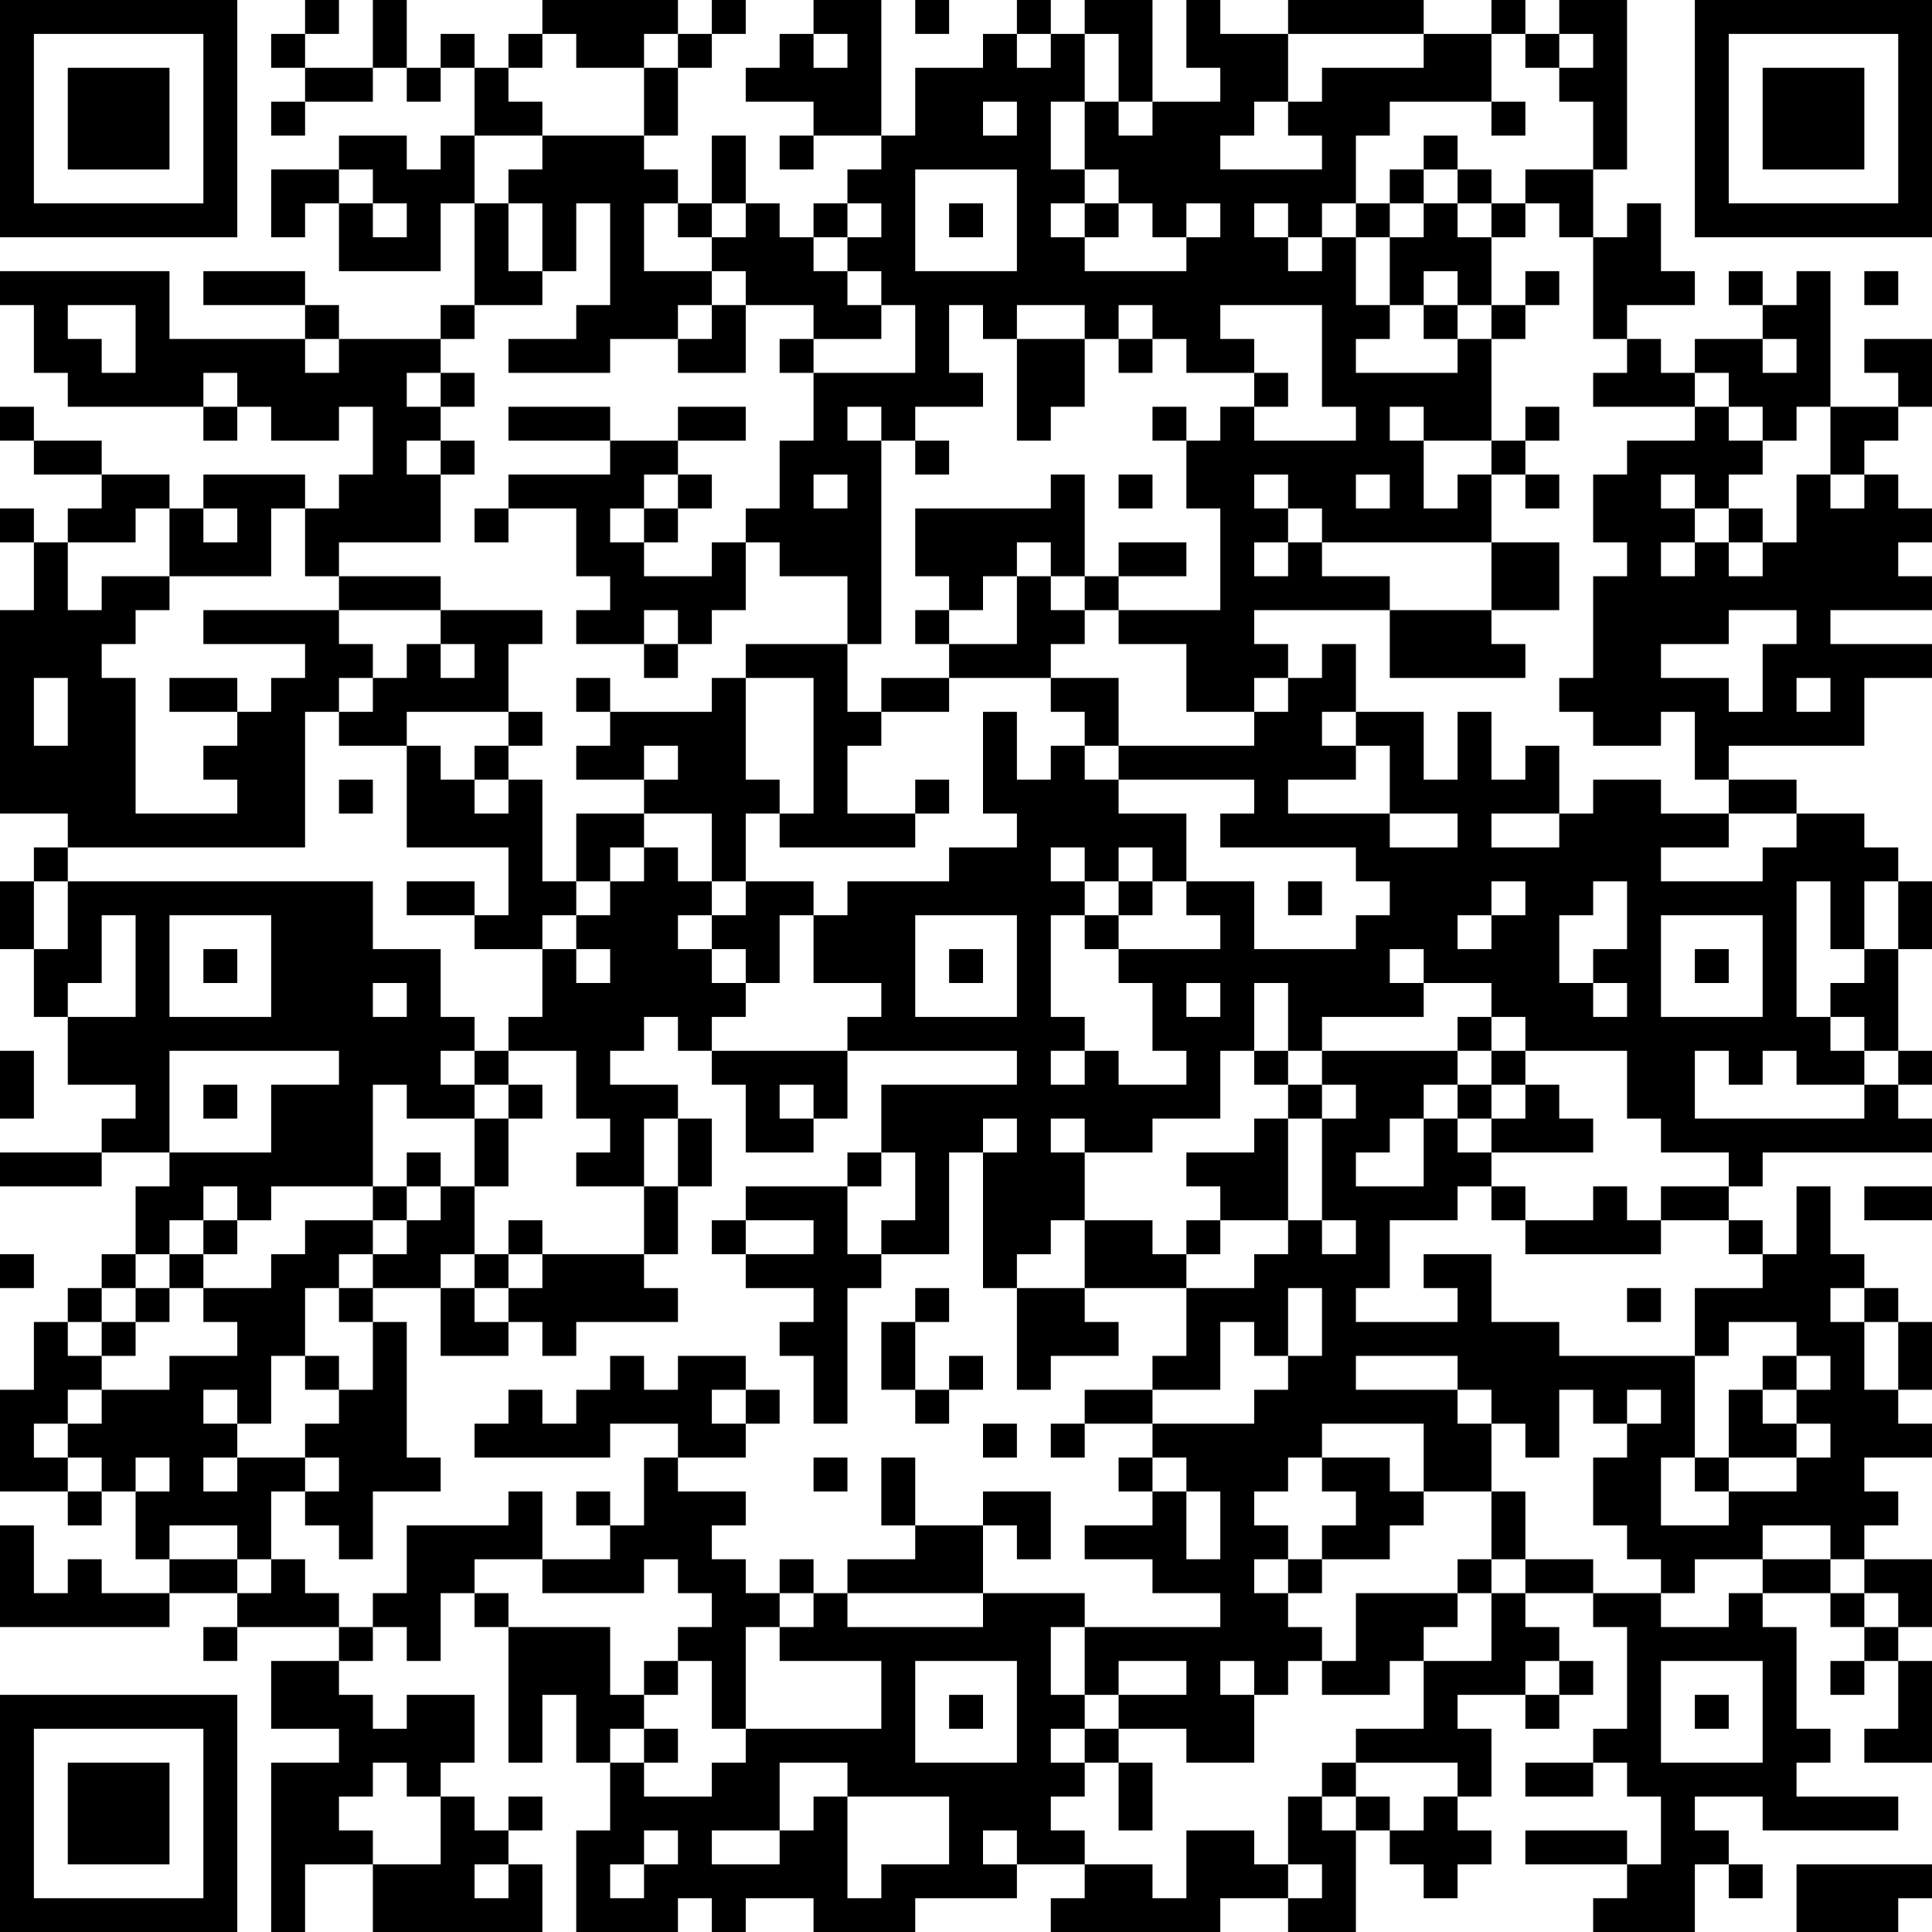 <?xml version="1.0" encoding="UTF-8"?>
<svg xmlns="http://www.w3.org/2000/svg" version="1.1" width="200" height="200" viewBox="0 0 200 200"><rect x="0" y="0" width="200" height="200" fill="#ffffff"/><g transform="scale(3.509)"><g transform="translate(0,0)"><path fill-rule="evenodd" d="M9 0L9 1L8 1L8 2L9 2L9 3L8 3L8 4L9 4L9 3L11 3L11 2L12 2L12 3L13 3L13 2L14 2L14 4L13 4L13 5L12 5L12 4L10 4L10 5L8 5L8 7L9 7L9 6L10 6L10 8L13 8L13 6L14 6L14 9L13 9L13 10L10 10L10 9L9 9L9 8L6 8L6 9L9 9L9 10L5 10L5 8L0 8L0 9L1 9L1 11L2 11L2 12L6 12L6 13L7 13L7 12L8 12L8 13L10 13L10 12L11 12L11 14L10 14L10 15L9 15L9 14L6 14L6 15L5 15L5 14L3 14L3 13L1 13L1 12L0 12L0 13L1 13L1 14L3 14L3 15L2 15L2 16L1 16L1 15L0 15L0 16L1 16L1 18L0 18L0 24L2 24L2 25L1 25L1 26L0 26L0 28L1 28L1 30L2 30L2 32L4 32L4 33L3 33L3 34L0 34L0 35L3 35L3 34L5 34L5 35L4 35L4 37L3 37L3 38L2 38L2 39L1 39L1 41L0 41L0 44L2 44L2 45L3 45L3 44L4 44L4 46L5 46L5 47L3 47L3 46L2 46L2 47L1 47L1 45L0 45L0 48L5 48L5 47L7 47L7 48L6 48L6 49L7 49L7 48L10 48L10 49L8 49L8 51L10 51L10 52L8 52L8 57L9 57L9 55L11 55L11 57L16 57L16 55L15 55L15 54L16 54L16 53L15 53L15 54L14 54L14 53L13 53L13 52L14 52L14 50L12 50L12 51L11 51L11 50L10 50L10 49L11 49L11 48L12 48L12 49L13 49L13 47L14 47L14 48L15 48L15 52L16 52L16 50L17 50L17 52L18 52L18 54L17 54L17 57L20 57L20 56L21 56L21 57L22 57L22 56L24 56L24 57L27 57L27 56L30 56L30 55L32 55L32 56L31 56L31 57L36 57L36 56L38 56L38 57L40 57L40 54L41 54L41 55L42 55L42 56L43 56L43 55L44 55L44 54L43 54L43 53L44 53L44 51L43 51L43 50L45 50L45 51L46 51L46 50L47 50L47 49L46 49L46 48L45 48L45 47L47 47L47 48L48 48L48 51L47 51L47 52L45 52L45 53L47 53L47 52L48 52L48 53L49 53L49 55L48 55L48 54L45 54L45 55L48 55L48 56L47 56L47 57L50 57L50 55L51 55L51 56L52 56L52 55L51 55L51 54L50 54L50 53L52 53L52 54L56 54L56 53L53 53L53 52L54 52L54 51L53 51L53 48L52 48L52 47L54 47L54 48L55 48L55 49L54 49L54 50L55 50L55 49L56 49L56 51L55 51L55 52L57 52L57 49L56 49L56 48L57 48L57 46L55 46L55 45L56 45L56 44L55 44L55 43L57 43L57 42L56 42L56 41L57 41L57 39L56 39L56 38L55 38L55 37L54 37L54 35L53 35L53 37L52 37L52 36L51 36L51 35L52 35L52 34L57 34L57 33L56 33L56 32L57 32L57 31L56 31L56 28L57 28L57 26L56 26L56 25L55 25L55 24L53 24L53 23L51 23L51 22L55 22L55 20L57 20L57 19L54 19L54 18L57 18L57 17L56 17L56 16L57 16L57 15L56 15L56 14L55 14L55 13L56 13L56 12L57 12L57 10L55 10L55 11L56 11L56 12L54 12L54 8L53 8L53 9L52 9L52 8L51 8L51 9L52 9L52 10L50 10L50 11L49 11L49 10L48 10L48 9L50 9L50 8L49 8L49 6L48 6L48 7L47 7L47 5L48 5L48 0L46 0L46 1L45 1L45 0L44 0L44 1L42 1L42 0L38 0L38 1L36 1L36 0L35 0L35 2L36 2L36 3L34 3L34 0L32 0L32 1L31 1L31 0L30 0L30 1L29 1L29 2L27 2L27 4L26 4L26 0L24 0L24 1L23 1L23 2L22 2L22 3L24 3L24 4L23 4L23 5L24 5L24 4L26 4L26 5L25 5L25 6L24 6L24 7L23 7L23 6L22 6L22 4L21 4L21 6L20 6L20 5L19 5L19 4L20 4L20 2L21 2L21 1L22 1L22 0L21 0L21 1L20 1L20 0L16 0L16 1L15 1L15 2L14 2L14 1L13 1L13 2L12 2L12 0L11 0L11 2L9 2L9 1L10 1L10 0ZM27 0L27 1L28 1L28 0ZM16 1L16 2L15 2L15 3L16 3L16 4L14 4L14 6L15 6L15 8L16 8L16 9L14 9L14 10L13 10L13 11L12 11L12 12L13 12L13 13L12 13L12 14L13 14L13 16L10 16L10 17L9 17L9 15L8 15L8 17L5 17L5 15L4 15L4 16L2 16L2 18L3 18L3 17L5 17L5 18L4 18L4 19L3 19L3 20L4 20L4 24L7 24L7 23L6 23L6 22L7 22L7 21L8 21L8 20L9 20L9 19L6 19L6 18L10 18L10 19L11 19L11 20L10 20L10 21L9 21L9 25L2 25L2 26L1 26L1 28L2 28L2 26L11 26L11 28L13 28L13 30L14 30L14 31L13 31L13 32L14 32L14 33L12 33L12 32L11 32L11 35L8 35L8 36L7 36L7 35L6 35L6 36L5 36L5 37L4 37L4 38L3 38L3 39L2 39L2 40L3 40L3 41L2 41L2 42L1 42L1 43L2 43L2 44L3 44L3 43L2 43L2 42L3 42L3 41L5 41L5 40L7 40L7 39L6 39L6 38L8 38L8 37L9 37L9 36L11 36L11 37L10 37L10 38L9 38L9 40L8 40L8 42L7 42L7 41L6 41L6 42L7 42L7 43L6 43L6 44L7 44L7 43L9 43L9 44L8 44L8 46L7 46L7 45L5 45L5 46L7 46L7 47L8 47L8 46L9 46L9 47L10 47L10 48L11 48L11 47L12 47L12 45L15 45L15 44L16 44L16 46L14 46L14 47L15 47L15 48L18 48L18 50L19 50L19 51L18 51L18 52L19 52L19 53L21 53L21 52L22 52L22 51L26 51L26 49L23 49L23 48L24 48L24 47L25 47L25 48L29 48L29 47L32 47L32 48L31 48L31 50L32 50L32 51L31 51L31 52L32 52L32 53L31 53L31 54L32 54L32 55L34 55L34 56L35 56L35 54L37 54L37 55L38 55L38 56L39 56L39 55L38 55L38 53L39 53L39 54L40 54L40 53L41 53L41 54L42 54L42 53L43 53L43 52L40 52L40 51L42 51L42 49L44 49L44 47L45 47L45 46L47 46L47 47L49 47L49 48L51 48L51 47L52 47L52 46L54 46L54 47L55 47L55 48L56 48L56 47L55 47L55 46L54 46L54 45L52 45L52 46L50 46L50 47L49 47L49 46L48 46L48 45L47 45L47 43L48 43L48 42L49 42L49 41L48 41L48 42L47 42L47 41L46 41L46 43L45 43L45 42L44 42L44 41L43 41L43 40L40 40L40 41L43 41L43 42L44 42L44 44L42 44L42 42L39 42L39 43L38 43L38 44L37 44L37 45L38 45L38 46L37 46L37 47L38 47L38 48L39 48L39 49L38 49L38 50L37 50L37 49L36 49L36 50L37 50L37 52L35 52L35 51L33 51L33 50L35 50L35 49L33 49L33 50L32 50L32 48L36 48L36 47L34 47L34 46L32 46L32 45L34 45L34 44L35 44L35 46L36 46L36 44L35 44L35 43L34 43L34 42L37 42L37 41L38 41L38 40L39 40L39 38L38 38L38 40L37 40L37 39L36 39L36 41L34 41L34 40L35 40L35 38L37 38L37 37L38 37L38 36L39 36L39 37L40 37L40 36L39 36L39 33L40 33L40 32L39 32L39 31L43 31L43 32L42 32L42 33L41 33L41 34L40 34L40 35L42 35L42 33L43 33L43 34L44 34L44 35L43 35L43 36L41 36L41 38L40 38L40 39L43 39L43 38L42 38L42 37L44 37L44 39L46 39L46 40L50 40L50 43L49 43L49 45L51 45L51 44L53 44L53 43L54 43L54 42L53 42L53 41L54 41L54 40L53 40L53 39L51 39L51 40L50 40L50 38L52 38L52 37L51 37L51 36L49 36L49 35L51 35L51 34L49 34L49 33L48 33L48 31L45 31L45 30L44 30L44 29L42 29L42 28L41 28L41 29L42 29L42 30L39 30L39 31L38 31L38 29L37 29L37 31L36 31L36 33L34 33L34 34L32 34L32 33L31 33L31 34L32 34L32 36L31 36L31 37L30 37L30 38L29 38L29 34L30 34L30 33L29 33L29 34L28 34L28 37L26 37L26 36L27 36L27 34L26 34L26 32L30 32L30 31L25 31L25 30L26 30L26 29L24 29L24 27L25 27L25 26L28 26L28 25L30 25L30 24L29 24L29 21L30 21L30 23L31 23L31 22L32 22L32 23L33 23L33 24L35 24L35 26L34 26L34 25L33 25L33 26L32 26L32 25L31 25L31 26L32 26L32 27L31 27L31 30L32 30L32 31L31 31L31 32L32 32L32 31L33 31L33 32L35 32L35 31L34 31L34 29L33 29L33 28L36 28L36 27L35 27L35 26L37 26L37 28L40 28L40 27L41 27L41 26L40 26L40 25L36 25L36 24L37 24L37 23L33 23L33 22L37 22L37 21L38 21L38 20L39 20L39 19L40 19L40 21L39 21L39 22L40 22L40 23L38 23L38 24L41 24L41 25L43 25L43 24L41 24L41 22L40 22L40 21L42 21L42 23L43 23L43 21L44 21L44 23L45 23L45 22L46 22L46 24L44 24L44 25L46 25L46 24L47 24L47 23L49 23L49 24L51 24L51 25L49 25L49 26L52 26L52 25L53 25L53 24L51 24L51 23L50 23L50 21L49 21L49 22L47 22L47 21L46 21L46 20L47 20L47 17L48 17L48 16L47 16L47 14L48 14L48 13L50 13L50 12L51 12L51 13L52 13L52 14L51 14L51 15L50 15L50 14L49 14L49 15L50 15L50 16L49 16L49 17L50 17L50 16L51 16L51 17L52 17L52 16L53 16L53 14L54 14L54 15L55 15L55 14L54 14L54 12L53 12L53 13L52 13L52 12L51 12L51 11L50 11L50 12L47 12L47 11L48 11L48 10L47 10L47 7L46 7L46 6L45 6L45 5L47 5L47 3L46 3L46 2L47 2L47 1L46 1L46 2L45 2L45 1L44 1L44 3L41 3L41 4L40 4L40 6L39 6L39 7L38 7L38 6L37 6L37 7L38 7L38 8L39 8L39 7L40 7L40 9L41 9L41 10L40 10L40 11L43 11L43 10L44 10L44 13L42 13L42 12L41 12L41 13L42 13L42 15L43 15L43 14L44 14L44 16L39 16L39 15L38 15L38 14L37 14L37 15L38 15L38 16L37 16L37 17L38 17L38 16L39 16L39 17L41 17L41 18L37 18L37 19L38 19L38 20L37 20L37 21L35 21L35 19L33 19L33 18L36 18L36 15L35 15L35 13L36 13L36 12L37 12L37 13L40 13L40 12L39 12L39 9L36 9L36 10L37 10L37 11L35 11L35 10L34 10L34 9L33 9L33 10L32 10L32 9L30 9L30 10L29 10L29 9L28 9L28 11L29 11L29 12L27 12L27 13L26 13L26 12L25 12L25 13L26 13L26 19L25 19L25 17L23 17L23 16L22 16L22 15L23 15L23 13L24 13L24 11L27 11L27 9L26 9L26 8L25 8L25 7L26 7L26 6L25 6L25 7L24 7L24 8L25 8L25 9L26 9L26 10L24 10L24 9L22 9L22 8L21 8L21 7L22 7L22 6L21 6L21 7L20 7L20 6L19 6L19 8L21 8L21 9L20 9L20 10L18 10L18 11L15 11L15 10L17 10L17 9L18 9L18 6L17 6L17 8L16 8L16 6L15 6L15 5L16 5L16 4L19 4L19 2L20 2L20 1L19 1L19 2L17 2L17 1ZM24 1L24 2L25 2L25 1ZM30 1L30 2L31 2L31 1ZM32 1L32 3L31 3L31 5L32 5L32 6L31 6L31 7L32 7L32 8L35 8L35 7L36 7L36 6L35 6L35 7L34 7L34 6L33 6L33 5L32 5L32 3L33 3L33 4L34 4L34 3L33 3L33 1ZM38 1L38 3L37 3L37 4L36 4L36 5L39 5L39 4L38 4L38 3L39 3L39 2L42 2L42 1ZM29 3L29 4L30 4L30 3ZM44 3L44 4L45 4L45 3ZM42 4L42 5L41 5L41 6L40 6L40 7L41 7L41 9L42 9L42 10L43 10L43 9L44 9L44 10L45 10L45 9L46 9L46 8L45 8L45 9L44 9L44 7L45 7L45 6L44 6L44 5L43 5L43 4ZM10 5L10 6L11 6L11 7L12 7L12 6L11 6L11 5ZM27 5L27 8L30 8L30 5ZM42 5L42 6L41 6L41 7L42 7L42 6L43 6L43 7L44 7L44 6L43 6L43 5ZM28 6L28 7L29 7L29 6ZM32 6L32 7L33 7L33 6ZM42 8L42 9L43 9L43 8ZM55 8L55 9L56 9L56 8ZM2 9L2 10L3 10L3 11L4 11L4 9ZM21 9L21 10L20 10L20 11L22 11L22 9ZM9 10L9 11L10 11L10 10ZM23 10L23 11L24 11L24 10ZM30 10L30 13L31 13L31 12L32 12L32 10ZM33 10L33 11L34 11L34 10ZM52 10L52 11L53 11L53 10ZM6 11L6 12L7 12L7 11ZM13 11L13 12L14 12L14 11ZM37 11L37 12L38 12L38 11ZM15 12L15 13L18 13L18 14L15 14L15 15L14 15L14 16L15 16L15 15L17 15L17 17L18 17L18 18L17 18L17 19L19 19L19 20L20 20L20 19L21 19L21 18L22 18L22 16L21 16L21 17L19 17L19 16L20 16L20 15L21 15L21 14L20 14L20 13L22 13L22 12L20 12L20 13L18 13L18 12ZM34 12L34 13L35 13L35 12ZM45 12L45 13L44 13L44 14L45 14L45 15L46 15L46 14L45 14L45 13L46 13L46 12ZM13 13L13 14L14 14L14 13ZM27 13L27 14L28 14L28 13ZM19 14L19 15L18 15L18 16L19 16L19 15L20 15L20 14ZM24 14L24 15L25 15L25 14ZM31 14L31 15L27 15L27 17L28 17L28 18L27 18L27 19L28 19L28 20L26 20L26 21L25 21L25 19L22 19L22 20L21 20L21 21L18 21L18 20L17 20L17 21L18 21L18 22L17 22L17 23L19 23L19 24L17 24L17 26L16 26L16 23L15 23L15 22L16 22L16 21L15 21L15 19L16 19L16 18L13 18L13 17L10 17L10 18L13 18L13 19L12 19L12 20L11 20L11 21L10 21L10 22L12 22L12 25L15 25L15 27L14 27L14 26L12 26L12 27L14 27L14 28L16 28L16 30L15 30L15 31L14 31L14 32L15 32L15 33L14 33L14 35L13 35L13 34L12 34L12 35L11 35L11 36L12 36L12 37L11 37L11 38L10 38L10 39L11 39L11 41L10 41L10 40L9 40L9 41L10 41L10 42L9 42L9 43L10 43L10 44L9 44L9 45L10 45L10 46L11 46L11 44L13 44L13 43L12 43L12 39L11 39L11 38L13 38L13 40L15 40L15 39L16 39L16 40L17 40L17 39L20 39L20 38L19 38L19 37L20 37L20 35L21 35L21 33L20 33L20 32L18 32L18 31L19 31L19 30L20 30L20 31L21 31L21 32L22 32L22 34L24 34L24 33L25 33L25 31L21 31L21 30L22 30L22 29L23 29L23 27L24 27L24 26L22 26L22 24L23 24L23 25L27 25L27 24L28 24L28 23L27 23L27 24L25 24L25 22L26 22L26 21L28 21L28 20L31 20L31 21L32 21L32 22L33 22L33 20L31 20L31 19L32 19L32 18L33 18L33 17L35 17L35 16L33 16L33 17L32 17L32 14ZM33 14L33 15L34 15L34 14ZM40 14L40 15L41 15L41 14ZM6 15L6 16L7 16L7 15ZM51 15L51 16L52 16L52 15ZM30 16L30 17L29 17L29 18L28 18L28 19L30 19L30 17L31 17L31 18L32 18L32 17L31 17L31 16ZM44 16L44 18L41 18L41 20L45 20L45 19L44 19L44 18L46 18L46 16ZM19 18L19 19L20 19L20 18ZM51 18L51 19L49 19L49 20L51 20L51 21L52 21L52 19L53 19L53 18ZM13 19L13 20L14 20L14 19ZM1 20L1 22L2 22L2 20ZM5 20L5 21L7 21L7 20ZM22 20L22 23L23 23L23 24L24 24L24 20ZM53 20L53 21L54 21L54 20ZM12 21L12 22L13 22L13 23L14 23L14 24L15 24L15 23L14 23L14 22L15 22L15 21ZM19 22L19 23L20 23L20 22ZM10 23L10 24L11 24L11 23ZM19 24L19 25L18 25L18 26L17 26L17 27L16 27L16 28L17 28L17 29L18 29L18 28L17 28L17 27L18 27L18 26L19 26L19 25L20 25L20 26L21 26L21 27L20 27L20 28L21 28L21 29L22 29L22 28L21 28L21 27L22 27L22 26L21 26L21 24ZM33 26L33 27L32 27L32 28L33 28L33 27L34 27L34 26ZM38 26L38 27L39 27L39 26ZM44 26L44 27L43 27L43 28L44 28L44 27L45 27L45 26ZM47 26L47 27L46 27L46 29L47 29L47 30L48 30L48 29L47 29L47 28L48 28L48 26ZM53 26L53 30L54 30L54 31L55 31L55 32L53 32L53 31L52 31L52 32L51 32L51 31L50 31L50 33L55 33L55 32L56 32L56 31L55 31L55 30L54 30L54 29L55 29L55 28L56 28L56 26L55 26L55 28L54 28L54 26ZM3 27L3 29L2 29L2 30L4 30L4 27ZM5 27L5 30L8 30L8 27ZM27 27L27 30L30 30L30 27ZM49 27L49 30L52 30L52 27ZM6 28L6 29L7 29L7 28ZM28 28L28 29L29 29L29 28ZM50 28L50 29L51 29L51 28ZM11 29L11 30L12 30L12 29ZM35 29L35 30L36 30L36 29ZM43 30L43 31L44 31L44 32L43 32L43 33L44 33L44 34L47 34L47 33L46 33L46 32L45 32L45 31L44 31L44 30ZM0 31L0 33L1 33L1 31ZM5 31L5 34L8 34L8 32L10 32L10 31ZM15 31L15 32L16 32L16 33L15 33L15 35L14 35L14 37L13 37L13 38L14 38L14 39L15 39L15 38L16 38L16 37L19 37L19 35L20 35L20 33L19 33L19 35L17 35L17 34L18 34L18 33L17 33L17 31ZM37 31L37 32L38 32L38 33L37 33L37 34L35 34L35 35L36 35L36 36L35 36L35 37L34 37L34 36L32 36L32 38L30 38L30 41L31 41L31 40L33 40L33 39L32 39L32 38L35 38L35 37L36 37L36 36L38 36L38 33L39 33L39 32L38 32L38 31ZM6 32L6 33L7 33L7 32ZM23 32L23 33L24 33L24 32ZM44 32L44 33L45 33L45 32ZM25 34L25 35L22 35L22 36L21 36L21 37L22 37L22 38L24 38L24 39L23 39L23 40L24 40L24 42L25 42L25 38L26 38L26 37L25 37L25 35L26 35L26 34ZM12 35L12 36L13 36L13 35ZM44 35L44 36L45 36L45 37L49 37L49 36L48 36L48 35L47 35L47 36L45 36L45 35ZM55 35L55 36L57 36L57 35ZM6 36L6 37L5 37L5 38L4 38L4 39L3 39L3 40L4 40L4 39L5 39L5 38L6 38L6 37L7 37L7 36ZM15 36L15 37L14 37L14 38L15 38L15 37L16 37L16 36ZM22 36L22 37L24 37L24 36ZM0 37L0 38L1 38L1 37ZM27 38L27 39L26 39L26 41L27 41L27 42L28 42L28 41L29 41L29 40L28 40L28 41L27 41L27 39L28 39L28 38ZM48 38L48 39L49 39L49 38ZM54 38L54 39L55 39L55 41L56 41L56 39L55 39L55 38ZM18 40L18 41L17 41L17 42L16 42L16 41L15 41L15 42L14 42L14 43L18 43L18 42L20 42L20 43L19 43L19 45L18 45L18 44L17 44L17 45L18 45L18 46L16 46L16 47L19 47L19 46L20 46L20 47L21 47L21 48L20 48L20 49L19 49L19 50L20 50L20 49L21 49L21 51L22 51L22 48L23 48L23 47L24 47L24 46L23 46L23 47L22 47L22 46L21 46L21 45L22 45L22 44L20 44L20 43L22 43L22 42L23 42L23 41L22 41L22 40L20 40L20 41L19 41L19 40ZM52 40L52 41L51 41L51 43L50 43L50 44L51 44L51 43L53 43L53 42L52 42L52 41L53 41L53 40ZM21 41L21 42L22 42L22 41ZM32 41L32 42L31 42L31 43L32 43L32 42L34 42L34 41ZM29 42L29 43L30 43L30 42ZM4 43L4 44L5 44L5 43ZM24 43L24 44L25 44L25 43ZM26 43L26 45L27 45L27 46L25 46L25 47L29 47L29 45L30 45L30 46L31 46L31 44L29 44L29 45L27 45L27 43ZM33 43L33 44L34 44L34 43ZM39 43L39 44L40 44L40 45L39 45L39 46L38 46L38 47L39 47L39 46L41 46L41 45L42 45L42 44L41 44L41 43ZM44 44L44 46L43 46L43 47L40 47L40 49L39 49L39 50L41 50L41 49L42 49L42 48L43 48L43 47L44 47L44 46L45 46L45 44ZM27 49L27 52L30 52L30 49ZM45 49L45 50L46 50L46 49ZM49 49L49 52L52 52L52 49ZM28 50L28 51L29 51L29 50ZM50 50L50 51L51 51L51 50ZM19 51L19 52L20 52L20 51ZM32 51L32 52L33 52L33 54L34 54L34 52L33 52L33 51ZM11 52L11 53L10 53L10 54L11 54L11 55L13 55L13 53L12 53L12 52ZM23 52L23 54L21 54L21 55L23 55L23 54L24 54L24 53L25 53L25 56L26 56L26 55L28 55L28 53L25 53L25 52ZM39 52L39 53L40 53L40 52ZM19 54L19 55L18 55L18 56L19 56L19 55L20 55L20 54ZM29 54L29 55L30 55L30 54ZM14 55L14 56L15 56L15 55ZM53 55L53 57L56 57L56 56L57 56L57 55ZM0 0L0 7L7 7L7 0ZM1 1L1 6L6 6L6 1ZM2 2L2 5L5 5L5 2ZM50 0L50 7L57 7L57 0ZM51 1L51 6L56 6L56 1ZM52 2L52 5L55 5L55 2ZM0 50L0 57L7 57L7 50ZM1 51L1 56L6 56L6 51ZM2 52L2 55L5 55L5 52Z" fill="#000000"/></g></g></svg>
